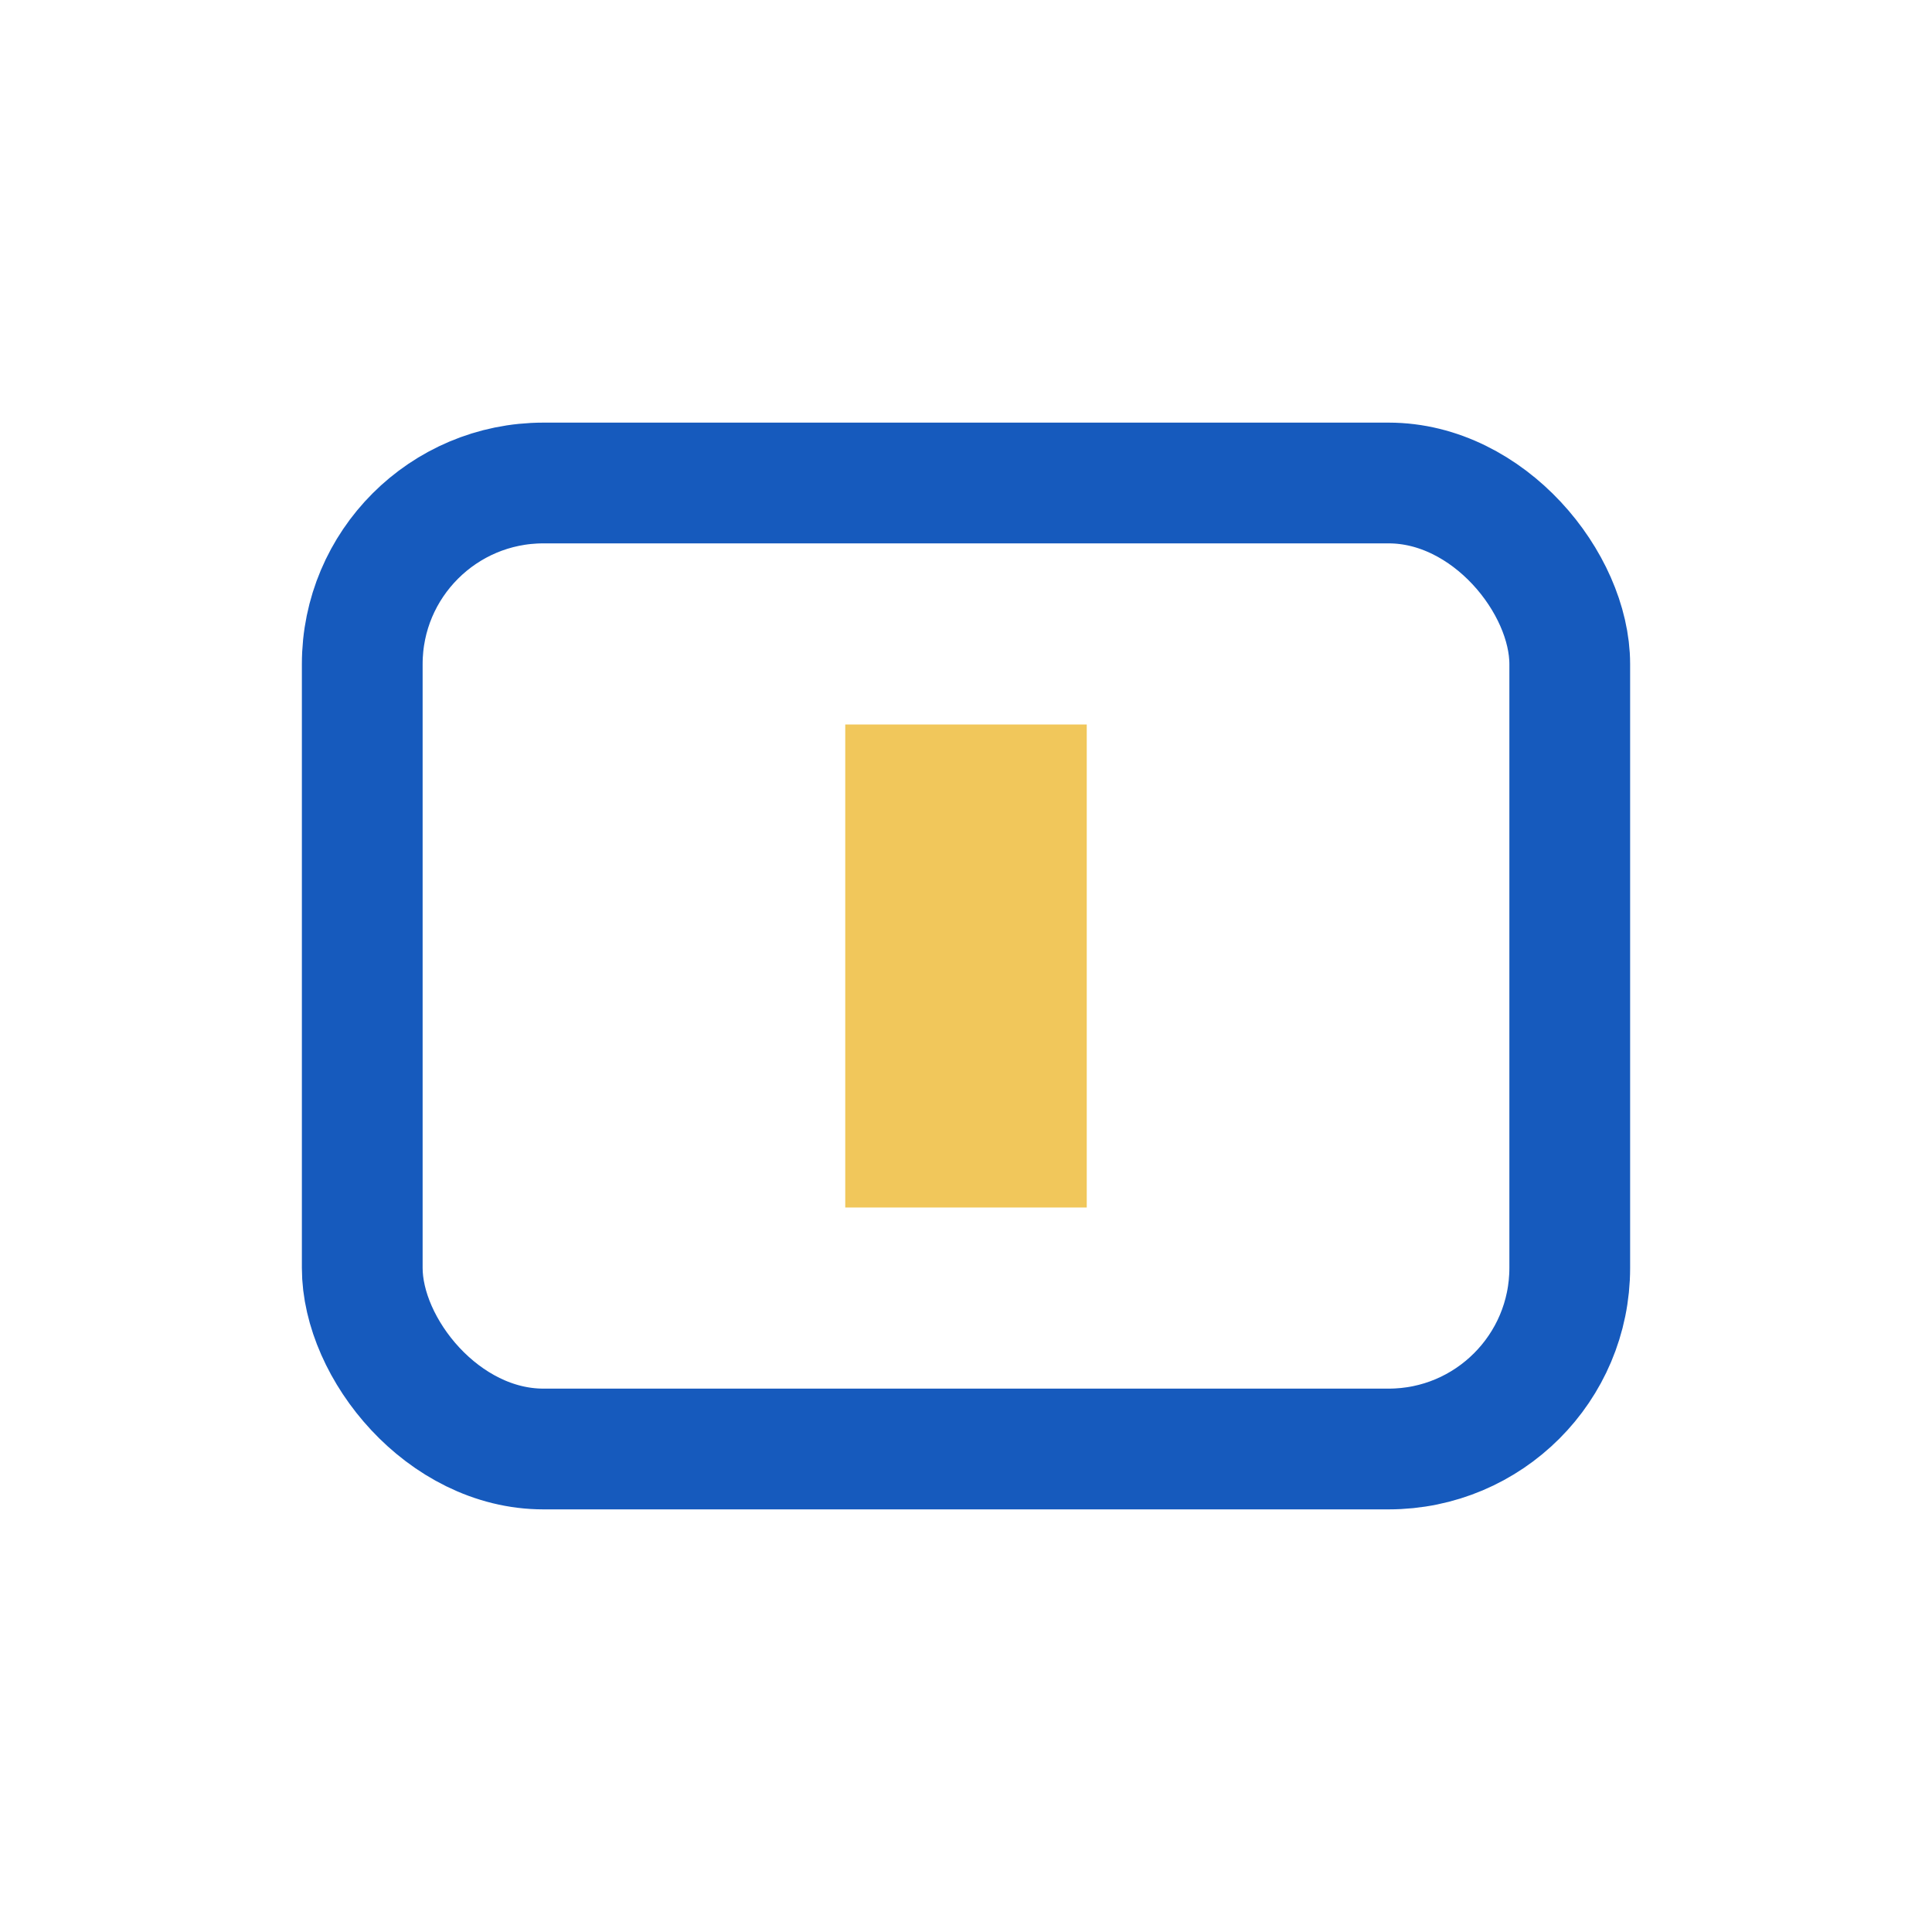 <?xml version="1.0" encoding="UTF-8"?>
<svg xmlns="http://www.w3.org/2000/svg" width="32" height="32" viewBox="0 0 32 32"><rect x="6" y="8" width="20" height="16" rx="3" fill="none" stroke="#165ABD" stroke-width="2"/><path d="M14 12h4v8h-4z" fill="#F1C75B"/></svg>